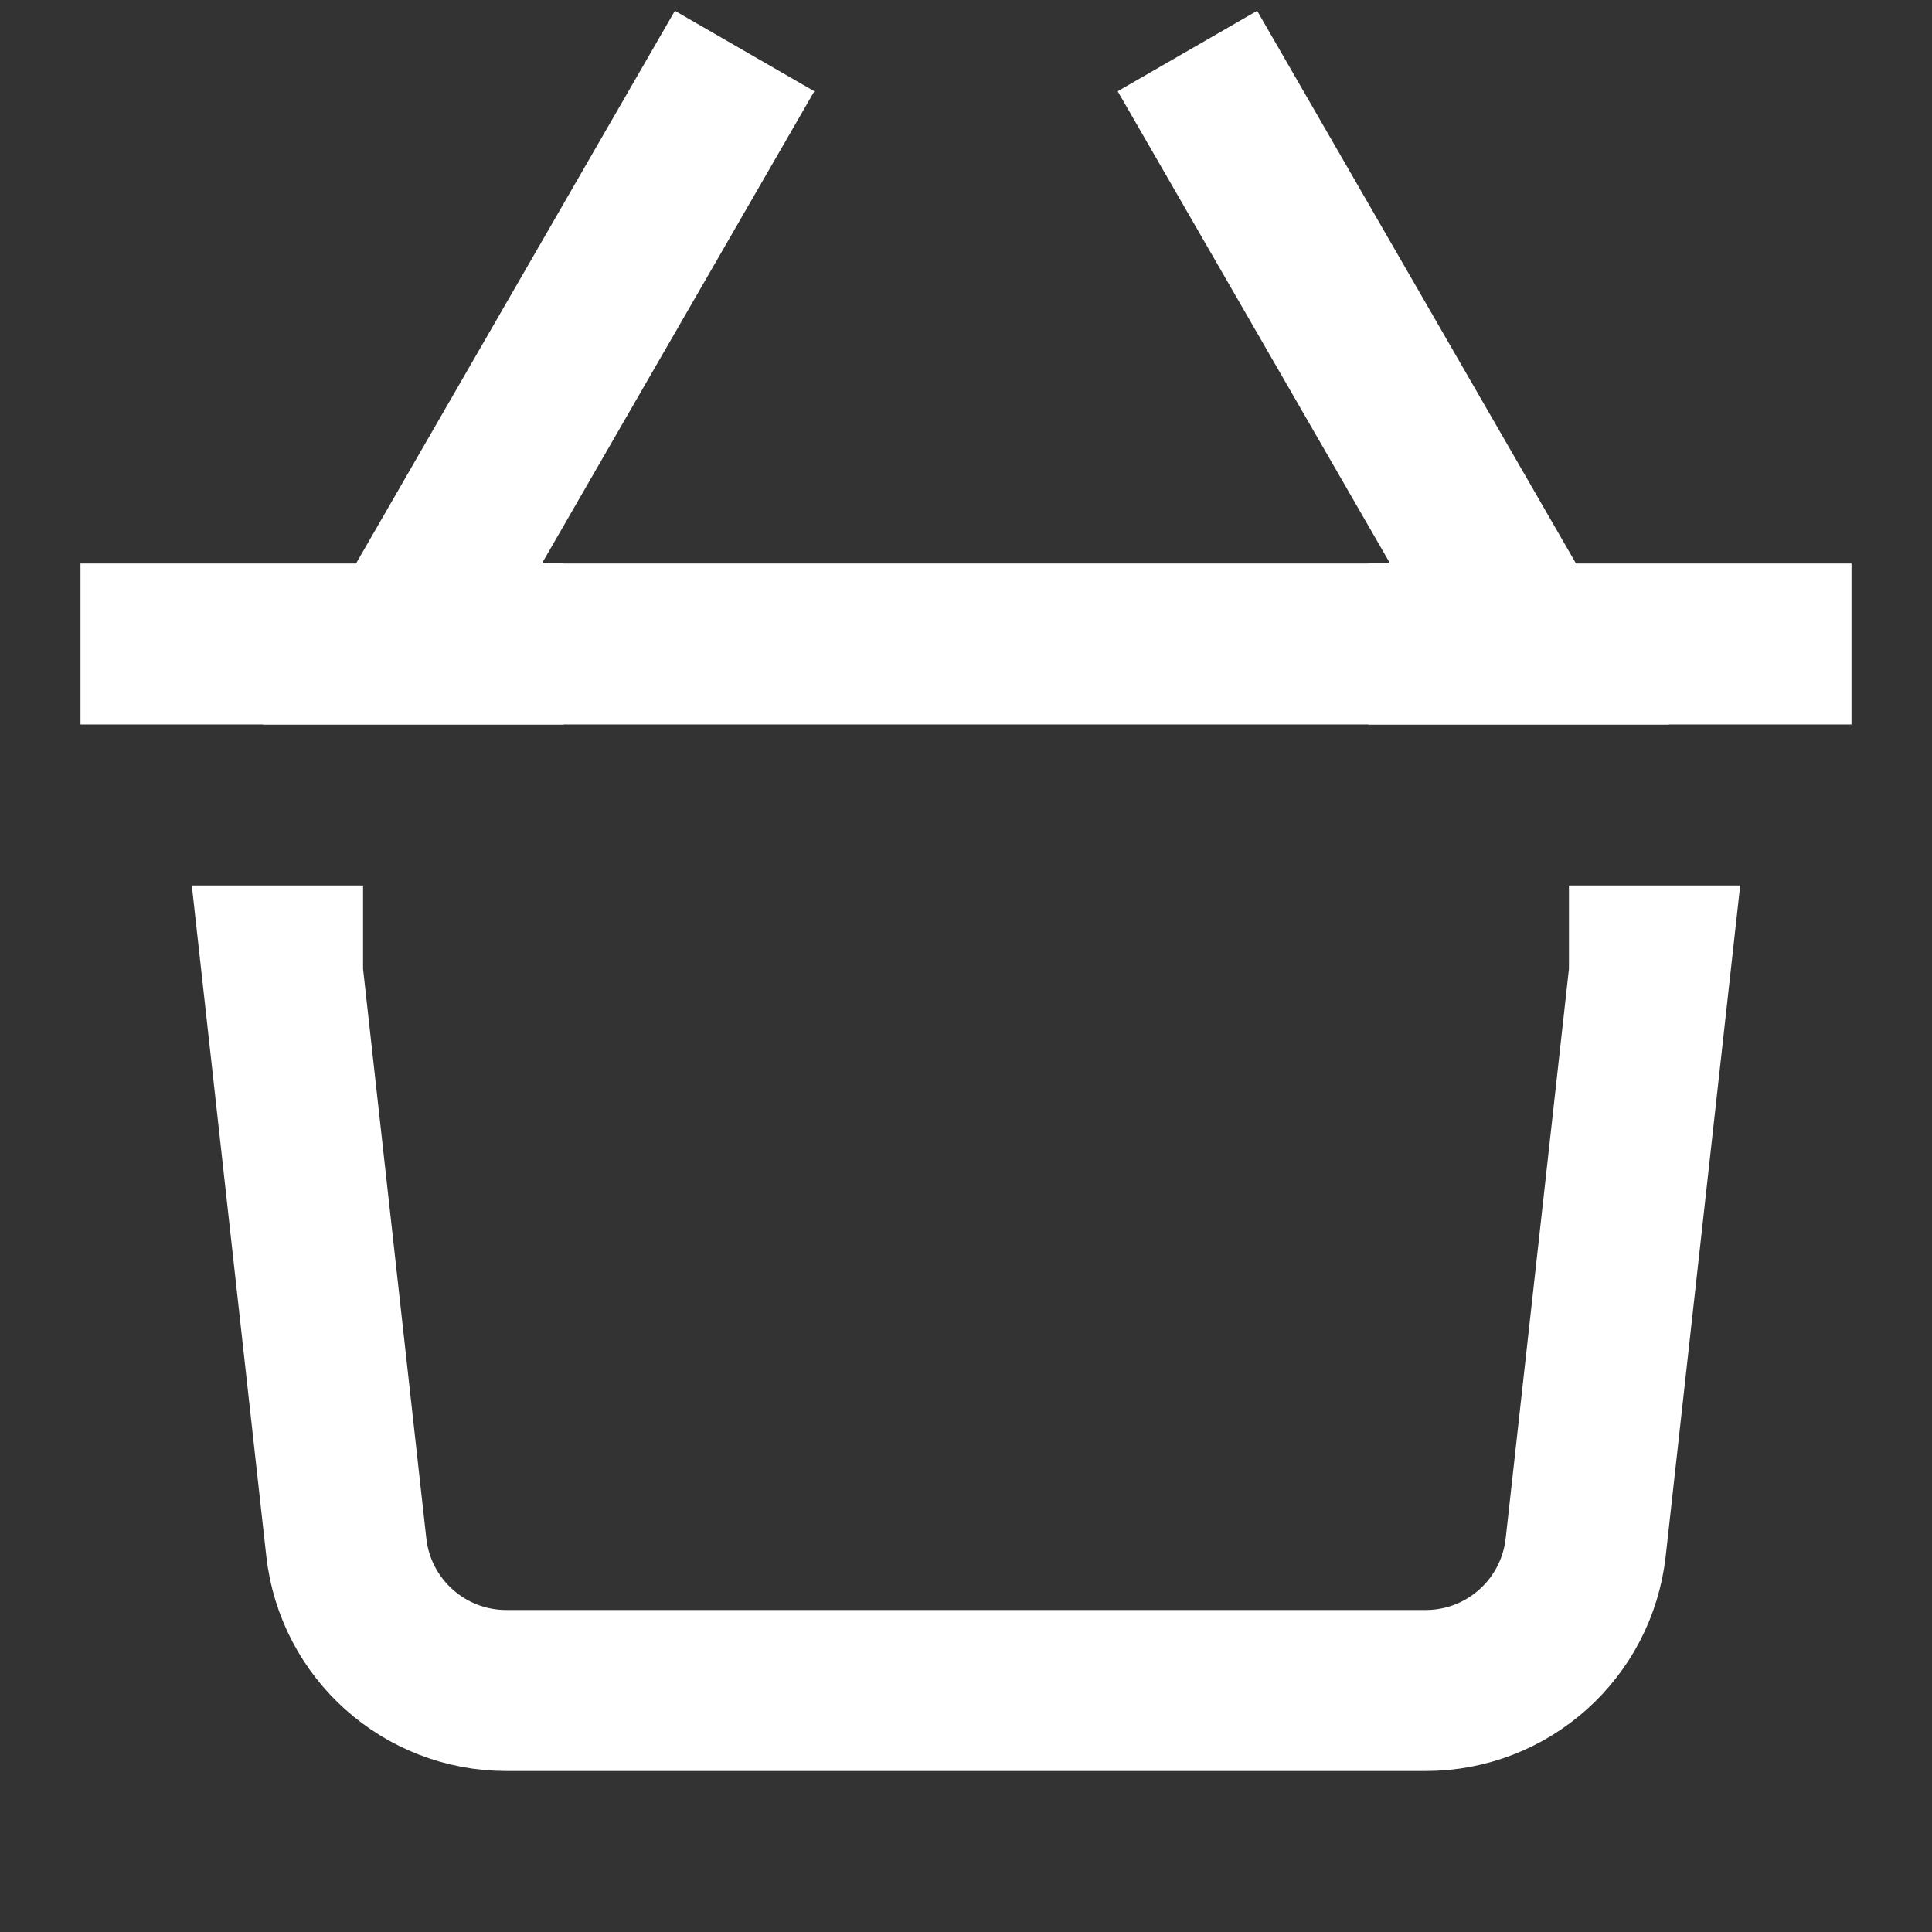 <svg width="24" height="24" viewBox="0 0 24 24" fill="none" xmlns="http://www.w3.org/2000/svg">
<rect x="0" y="0" width="24" height="24" fill="#333333" stroke="none"/>
<path d="M3.51 12H3.5L4.302 19.221C4.415 20.234 5.271 21 6.29 21H17.71C18.729 21 19.585 20.234 19.698 19.221L20.5 12H20.49" stroke="white" stroke-width="2" stroke-linecap="square"/>
<path d="M2 8H22" stroke="white" stroke-width="2" stroke-linecap="square"/>
<path d="M8.75 1.5L5 8H6" stroke="white" stroke-width="2" stroke-linecap="square"/>
<path d="M15.25 1.5L19 8H18" stroke="white" stroke-width="2" stroke-linecap="square"/>
</svg>
